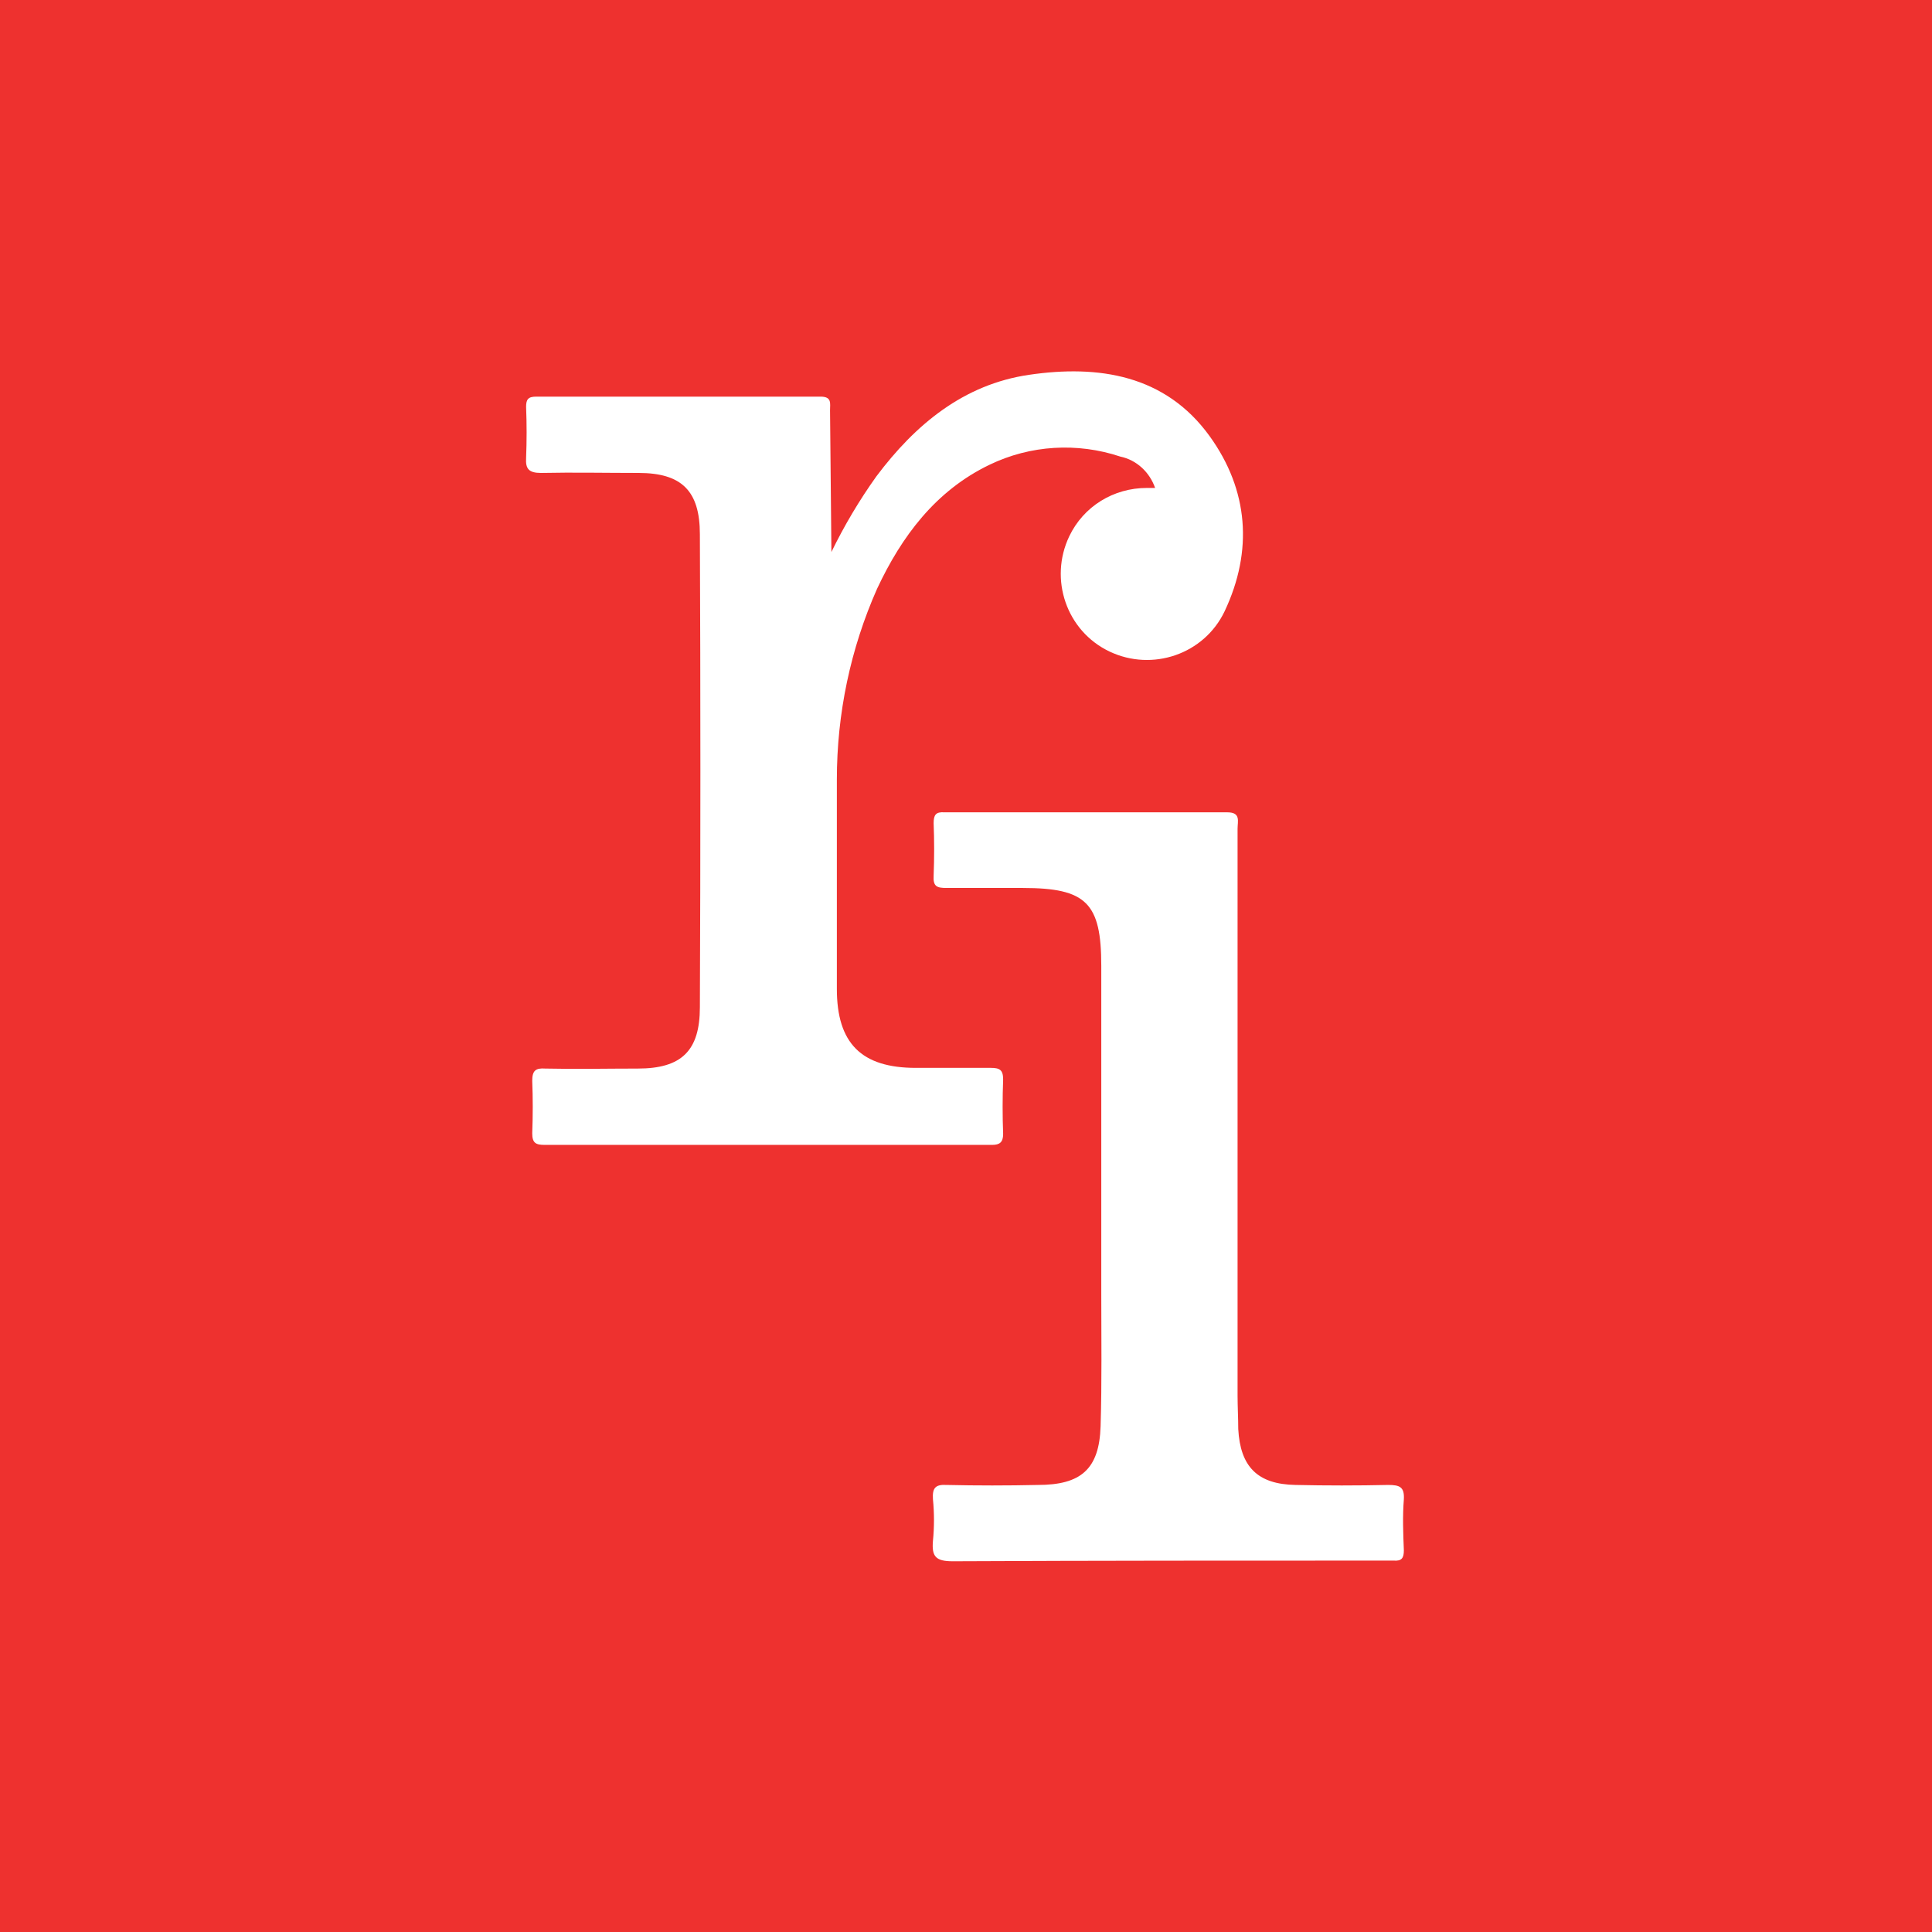 <?xml version="1.0" encoding="utf-8"?>
<!-- Generator: Adobe Illustrator 26.0.1, SVG Export Plug-In . SVG Version: 6.00 Build 0)  -->
<svg version="1.1" id="Layer_1" xmlns="http://www.w3.org/2000/svg" xmlns:xlink="http://www.w3.org/1999/xlink" x="0px" y="0px"
	 viewBox="0 0 283.5 283.5" style="enable-background:new 0 0 283.5 283.5;" xml:space="preserve">
<style type="text/css">
	.st0{fill:#EE312F;}
	.st1{fill:#FFFFFF;}
</style>
<rect class="st0" width="283.5" height="283.5"/>
<path class="st1" d="M122,81c1.9-3.9,4.1-7.6,6.6-11.1c5.7-7.6,12.8-13.5,22.4-14.9c10.2-1.5,20,0,26.5,9c5.7,7.9,6.4,16.8,2.2,25.7
	c-3,6.3-10.6,8.9-16.9,5.9c-6.3-3-8.9-10.6-5.9-16.9c2.1-4.4,6.5-7.1,11.4-7.1h1.2c-0.8-2.3-2.7-4.1-5.1-4.6
	c-6.3-2.1-13.2-1.7-19.2,1.2c-7.9,3.8-12.9,10.5-16.5,18.2c-3.9,8.8-5.9,18.3-5.9,28c0,10.2,0,20.5,0,30.7c0,8,3.6,11.6,11.6,11.6
	c3.7,0,7.4,0,11,0c1.3,0,1.8,0.3,1.8,1.7c-0.1,2.7-0.1,5.3,0,8c0,1.2-0.5,1.6-1.6,1.6c-21.9,0-43.8,0-65.7,0c-1.3,0-1.8-0.3-1.8-1.7
	c0.1-2.6,0.1-5.2,0-7.7c0-1.5,0.5-1.9,1.9-1.8c4.5,0.1,9.1,0,13.6,0c6.4,0,9.1-2.6,9.1-9c0.1-23.1,0.1-46.3,0-69.4c0-6.4-2.7-9-9-9
	c-4.8,0-9.5-0.1-14.3,0c-1.8,0-2.3-0.6-2.2-2.2c0.1-2.5,0.1-5,0-7.5c0-1.1,0.3-1.5,1.5-1.5c13.9,0,27.8,0,41.7,0c1.7,0,1.4,1,1.4,2
	L122,81L122,81z"/>
<path class="st1" d="M181.6,165.6c0,13.1,0,26.1,0,39.2c0,1.6,0.1,3.3,0.1,4.9c0.3,5.5,2.8,8.1,8.4,8.2c4.5,0.1,9.1,0.1,13.6,0
	c1.7,0,2.4,0.3,2.3,2.1c-0.2,2.5-0.1,5,0,7.5c0,1.1-0.3,1.6-1.5,1.5c-0.5,0-0.9,0-1.4,0c-21.1,0-42.2,0-63.3,0.1
	c-2.5,0-3.1-0.7-2.9-3c0.2-2,0.2-4.1,0-6.1c-0.1-1.6,0.3-2.2,2-2.1c4.5,0.1,8.9,0.1,13.4,0c6.3,0,9-2.3,9.2-8.6
	c0.2-6.5,0.1-13,0.1-19.5c0-16,0-32.1,0-48.1c0-9.2-2.2-11.4-11.5-11.4c-3.7,0-7.5,0-11.2,0c-1.4,0-2-0.2-1.9-1.8
	c0.1-2.6,0.1-5.2,0-7.7c0-1.2,0.3-1.7,1.6-1.6c13.8,0,27.7,0,41.5,0c2,0,1.5,1.3,1.5,2.4C181.6,136.3,181.6,151,181.6,165.6z"/>
</svg>
